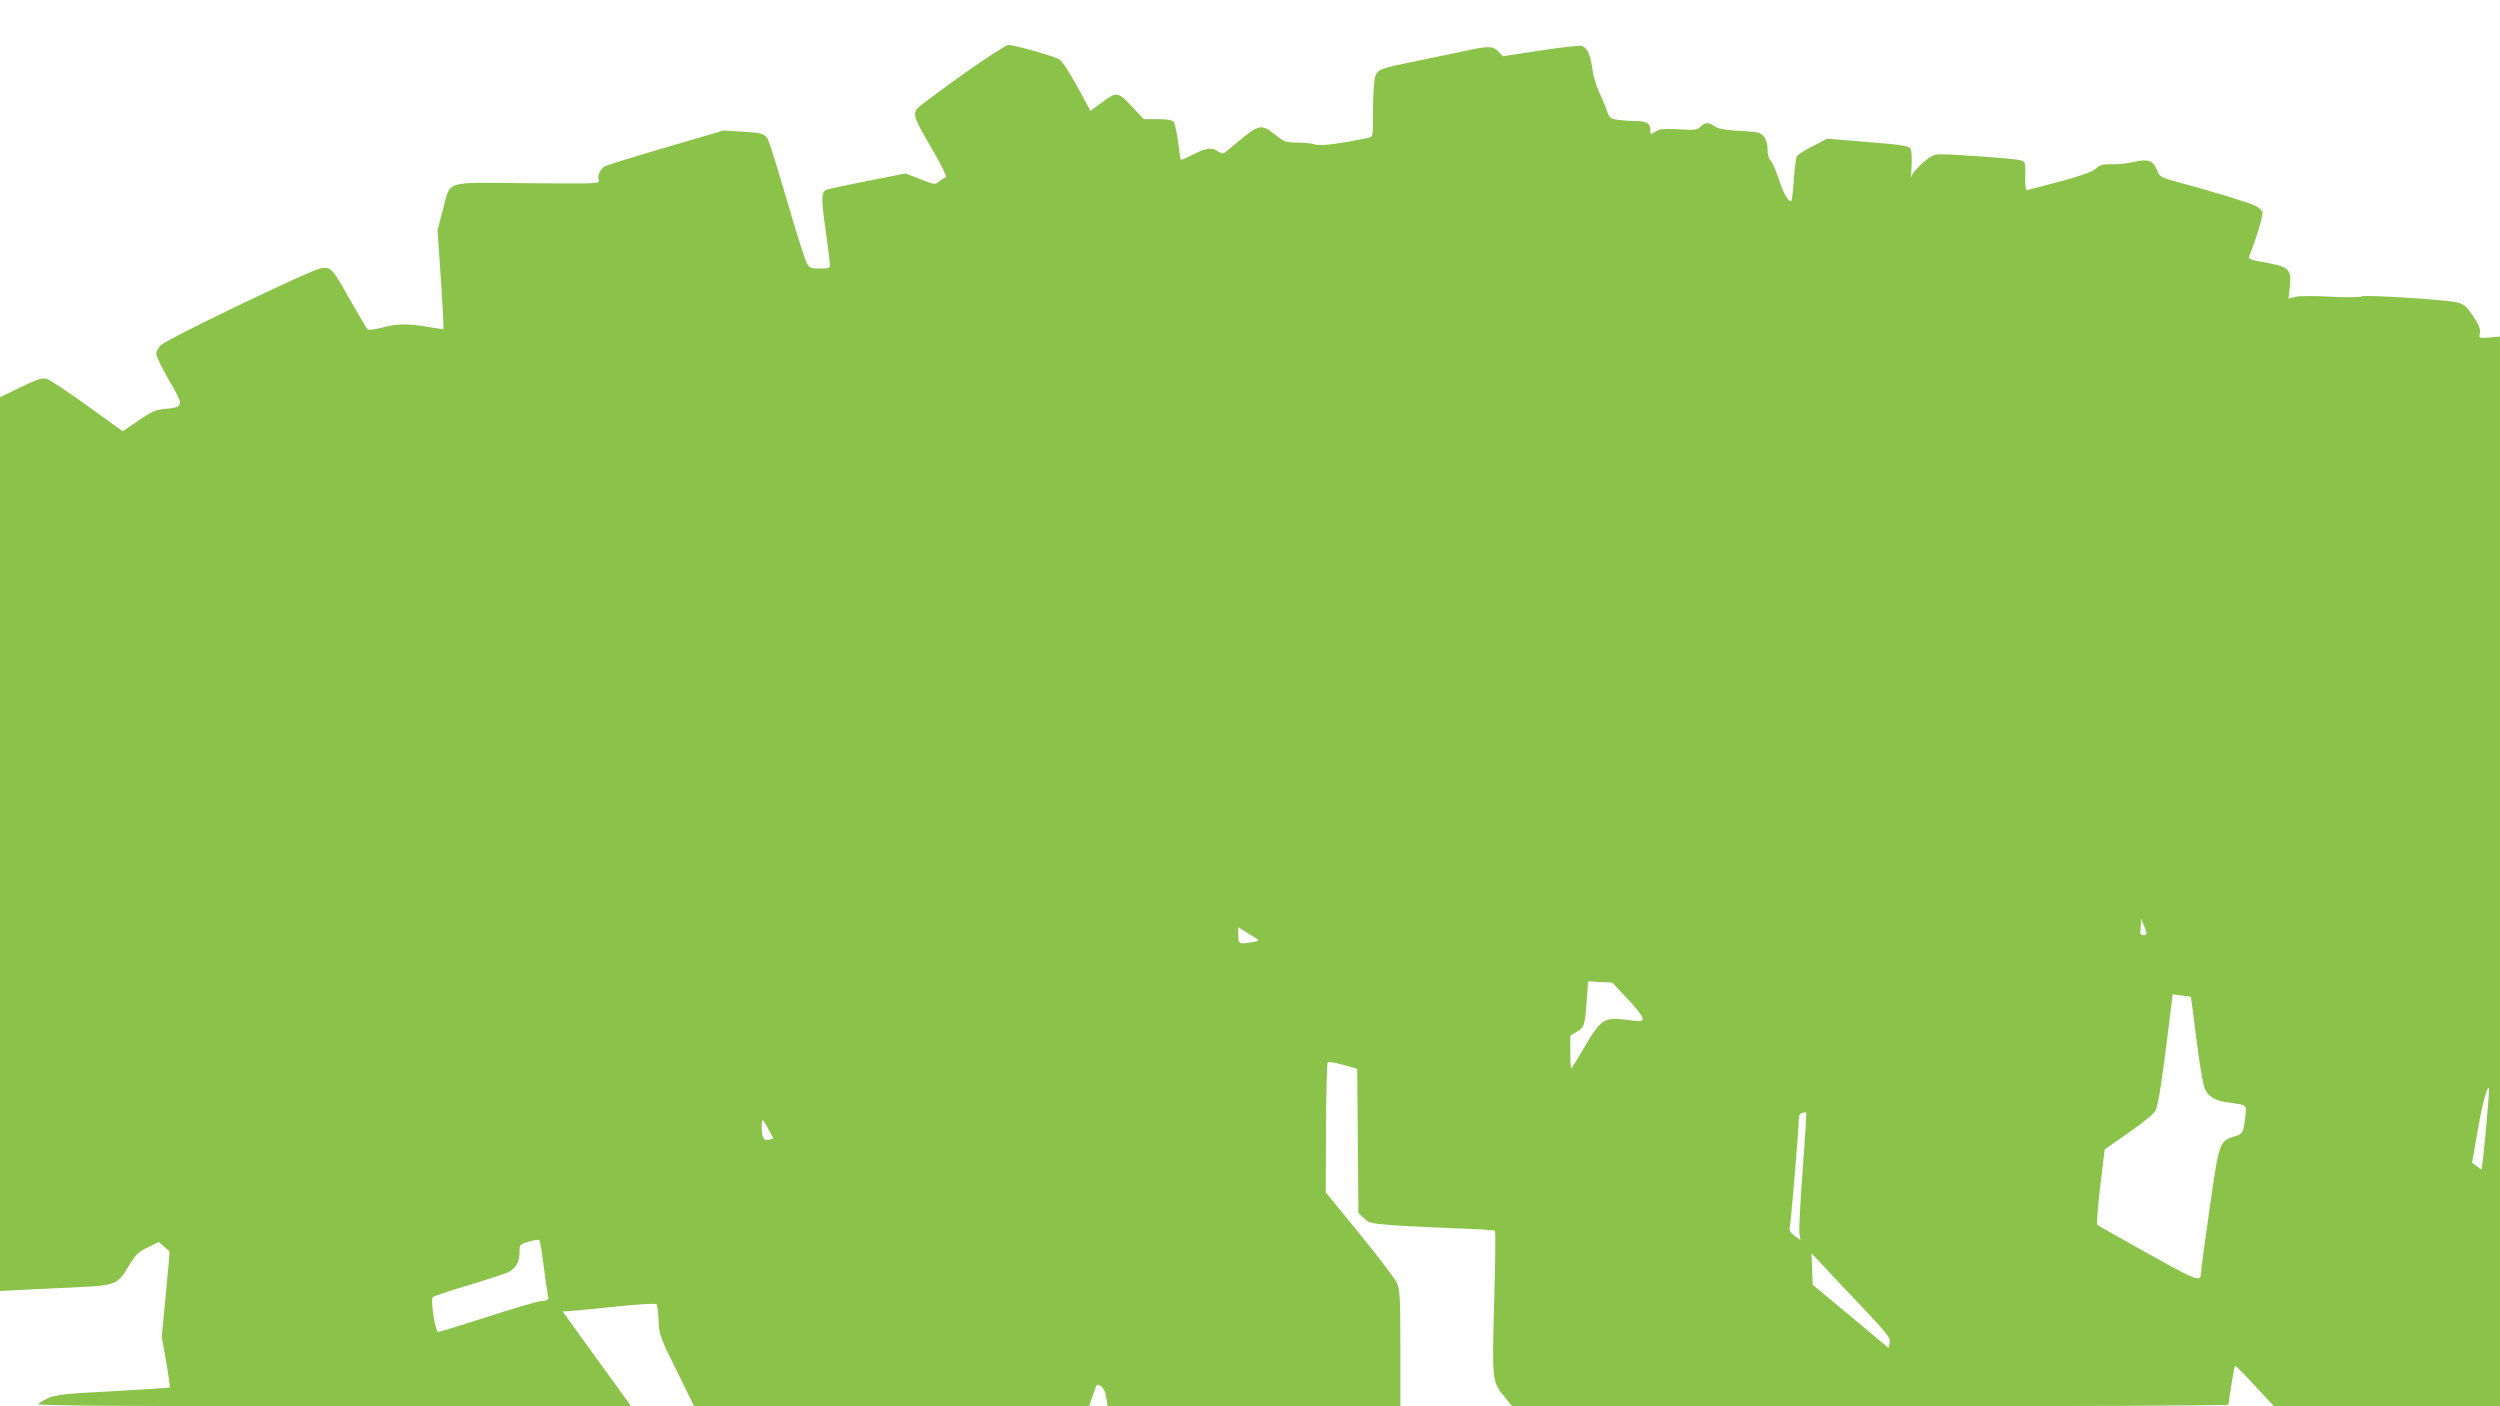 <?xml version="1.0" standalone="no"?>
<!DOCTYPE svg PUBLIC "-//W3C//DTD SVG 20010904//EN"
 "http://www.w3.org/TR/2001/REC-SVG-20010904/DTD/svg10.dtd">
<svg version="1.0" xmlns="http://www.w3.org/2000/svg"
 width="1280pt" height="720pt" viewBox="0 0 1280 720"
 preserveAspectRatio="xMidYMid meet">
<g transform="translate(0,720) scale(0.1,-0.1)"
fill="#8bc34a" stroke="none">
<path d="M4931 6820 c-116 -83 -220 -160 -231 -172 -29 -31 -23 -49 73 -212
50 -86 76 -141 69 -144 -6 -2 -21 -11 -33 -21 -21 -17 -25 -17 -98 12 l-75 29
-191 -38 c-104 -20 -200 -41 -212 -45 -29 -11 -30 -38 -3 -229 11 -79 20 -151
20 -159 0 -13 -12 -16 -52 -16 -50 0 -54 2 -70 35 -10 19 -54 161 -99 315 -45
154 -88 292 -95 306 -17 35 -30 39 -138 45 l-91 6 -293 -86 c-161 -47 -302
-91 -312 -96 -27 -14 -42 -47 -35 -71 7 -20 5 -20 -365 -17 -436 4 -391 18
-433 -139 l-27 -100 15 -219 c8 -120 15 -235 15 -255 l0 -35 -77 12 c-107 18
-157 17 -235 -3 -44 -11 -71 -14 -77 -8 -5 6 -44 71 -86 145 -96 170 -99 173
-150 167 -46 -5 -784 -359 -821 -394 -13 -12 -24 -33 -24 -45 0 -13 30 -74 66
-136 76 -130 76 -136 -16 -145 -52 -4 -71 -12 -141 -60 l-81 -55 -180 130
c-100 72 -194 134 -209 138 -23 7 -47 -1 -134 -43 l-105 -51 0 -2288 0 -2288
112 6 c62 3 187 9 278 13 201 9 213 14 269 109 35 58 49 72 97 95 l57 28 26
-23 c14 -13 27 -23 29 -24 1 0 -7 -99 -19 -220 l-21 -219 23 -128 c12 -70 20
-129 18 -131 -2 -2 -133 -10 -290 -19 -243 -12 -293 -18 -331 -35 -25 -11 -49
-25 -52 -31 -5 -8 399 -11 1514 -11 l1521 0 -20 28 c-11 15 -89 124 -175 242
l-155 215 42 3 c23 1 129 12 236 23 107 11 198 16 202 12 4 -4 9 -42 11 -84 3
-73 7 -85 93 -258 l89 -181 1011 0 1011 0 19 55 c10 30 20 55 22 55 23 0 42
-26 47 -65 l7 -45 750 0 749 0 0 298 c0 260 -3 302 -18 334 -9 20 -95 133
-190 250 l-174 213 1 330 c1 181 5 333 9 336 4 4 39 -2 79 -13 l72 -20 3 -369
3 -369 27 -26 c23 -24 37 -28 125 -35 54 -5 198 -12 320 -17 122 -4 224 -10
227 -13 4 -3 2 -169 -4 -367 -11 -405 -11 -406 55 -486 l37 -46 1834 0 c1009
0 1834 3 1834 8 1 21 29 195 33 199 3 2 49 -44 102 -102 l98 -105 579 0 578 0
0 2738 0 2739 -54 -5 c-53 -4 -54 -4 -49 22 4 18 -4 41 -26 74 -39 61 -58 78
-96 85 -74 14 -464 38 -481 30 -11 -6 -80 -6 -164 -2 -83 5 -160 4 -179 -1
l-34 -9 7 60 c9 94 -1 103 -147 129 -57 10 -67 15 -61 29 33 79 73 212 68 225
-4 9 -19 23 -35 32 -29 15 -251 83 -407 124 -80 22 -84 24 -99 61 -19 48 -47
57 -123 39 -30 -7 -79 -13 -109 -11 -45 1 -59 -3 -80 -22 -19 -17 -72 -36
-186 -67 -88 -23 -164 -43 -169 -44 -5 0 -8 32 -7 71 2 68 1 74 -21 82 -22 8
-330 31 -413 31 -33 0 -49 -8 -92 -45 -28 -25 -54 -55 -56 -68 -3 -12 -3 8 0
46 2 37 1 76 -2 87 -8 24 -22 27 -250 45 l-180 15 -73 -38 c-41 -20 -78 -44
-82 -52 -5 -9 -12 -64 -16 -123 -3 -59 -10 -107 -14 -107 -17 0 -39 41 -64
117 -15 45 -34 87 -42 93 -8 7 -14 30 -14 55 0 27 -7 51 -19 66 -17 21 -29 24
-122 29 -77 4 -111 10 -129 23 -31 22 -53 22 -74 -2 -15 -16 -28 -18 -111 -13
-77 4 -99 2 -120 -12 -24 -16 -25 -16 -25 7 0 34 -19 47 -71 47 -25 0 -67 3
-92 6 -42 6 -47 10 -58 43 -7 20 -24 63 -40 96 -15 33 -31 85 -35 115 -9 76
-28 118 -56 125 -13 3 -108 -8 -213 -24 l-190 -29 -23 24 c-28 29 -49 30 -172
3 -52 -11 -160 -33 -240 -50 -195 -39 -206 -44 -219 -81 -6 -17 -11 -93 -11
-169 0 -136 0 -139 -22 -144 -135 -29 -249 -44 -273 -35 -14 5 -55 10 -91 10
-60 0 -68 3 -115 40 -75 59 -80 58 -223 -63 -43 -37 -46 -38 -68 -23 -33 23
-61 20 -129 -15 -34 -17 -62 -29 -64 -27 -1 2 -7 43 -13 92 -7 49 -17 95 -23
102 -8 10 -34 14 -82 14 l-71 0 -62 66 c-71 76 -76 77 -160 14 l-51 -38 -67
124 c-38 69 -78 131 -90 139 -25 16 -232 75 -263 75 -12 0 -116 -68 -232 -150z
m6059 -4398 c0 -8 -8 -12 -17 -10 -9 2 -16 6 -15 11 1 4 2 22 3 40 l1 32 13
-30 c8 -16 14 -36 15 -43z m-4557 -27 c15 -11 13 -13 -20 -19 -70 -11 -73 -10
-73 35 l0 41 38 -23 c20 -12 45 -28 55 -34z m1899 -308 c43 -45 78 -90 78
-100 0 -17 -5 -18 -62 -11 -138 18 -148 12 -239 -143 -33 -57 -62 -103 -64
-103 -3 0 -5 38 -5 84 l0 84 34 20 c39 23 41 32 51 173 l6 85 62 -4 62 -3 77
-82z m2885 9 c1 -1 14 -96 28 -211 14 -116 33 -229 41 -252 17 -46 51 -68 125
-78 97 -14 92 -9 85 -73 -10 -83 -13 -88 -54 -100 -79 -24 -80 -28 -128 -364
-24 -167 -44 -314 -44 -328 -1 -57 -8 -55 -271 91 -140 78 -257 144 -261 148
-4 3 3 91 15 196 l23 190 123 86 c68 47 130 97 137 112 14 26 34 154 70 449
l18 147 46 -6 c25 -3 46 -6 47 -7z m1516 -621 c-7 -82 -16 -176 -20 -207 l-8
-57 -24 18 -24 18 28 159 c24 141 49 235 58 223 2 -2 -2 -71 -10 -154z m-3503
-261 c-12 -159 -20 -306 -17 -326 l5 -37 -30 22 c-23 17 -28 27 -24 47 6 25
46 502 46 552 0 17 6 28 18 30 9 3 18 3 20 2 2 -1 -6 -132 -18 -290z m-5290
194 l20 -37 -21 -6 c-28 -9 -39 9 -39 65 0 49 4 47 40 -22z m-1156 -693 c9
-71 19 -139 22 -151 5 -19 1 -22 -38 -26 -24 -3 -149 -40 -278 -82 -130 -42
-241 -76 -247 -76 -14 0 -40 168 -27 179 5 5 88 33 184 61 96 29 187 59 202
66 39 20 58 53 58 101 0 41 1 42 48 56 26 8 50 11 53 8 4 -3 14 -64 23 -136z
m6770 -228 c113 -121 127 -140 122 -162 l-7 -26 -58 48 c-31 27 -119 100 -194
162 l-136 113 -3 80 -3 81 75 -80 c41 -44 133 -142 204 -216z"/>
</g>
</svg>
